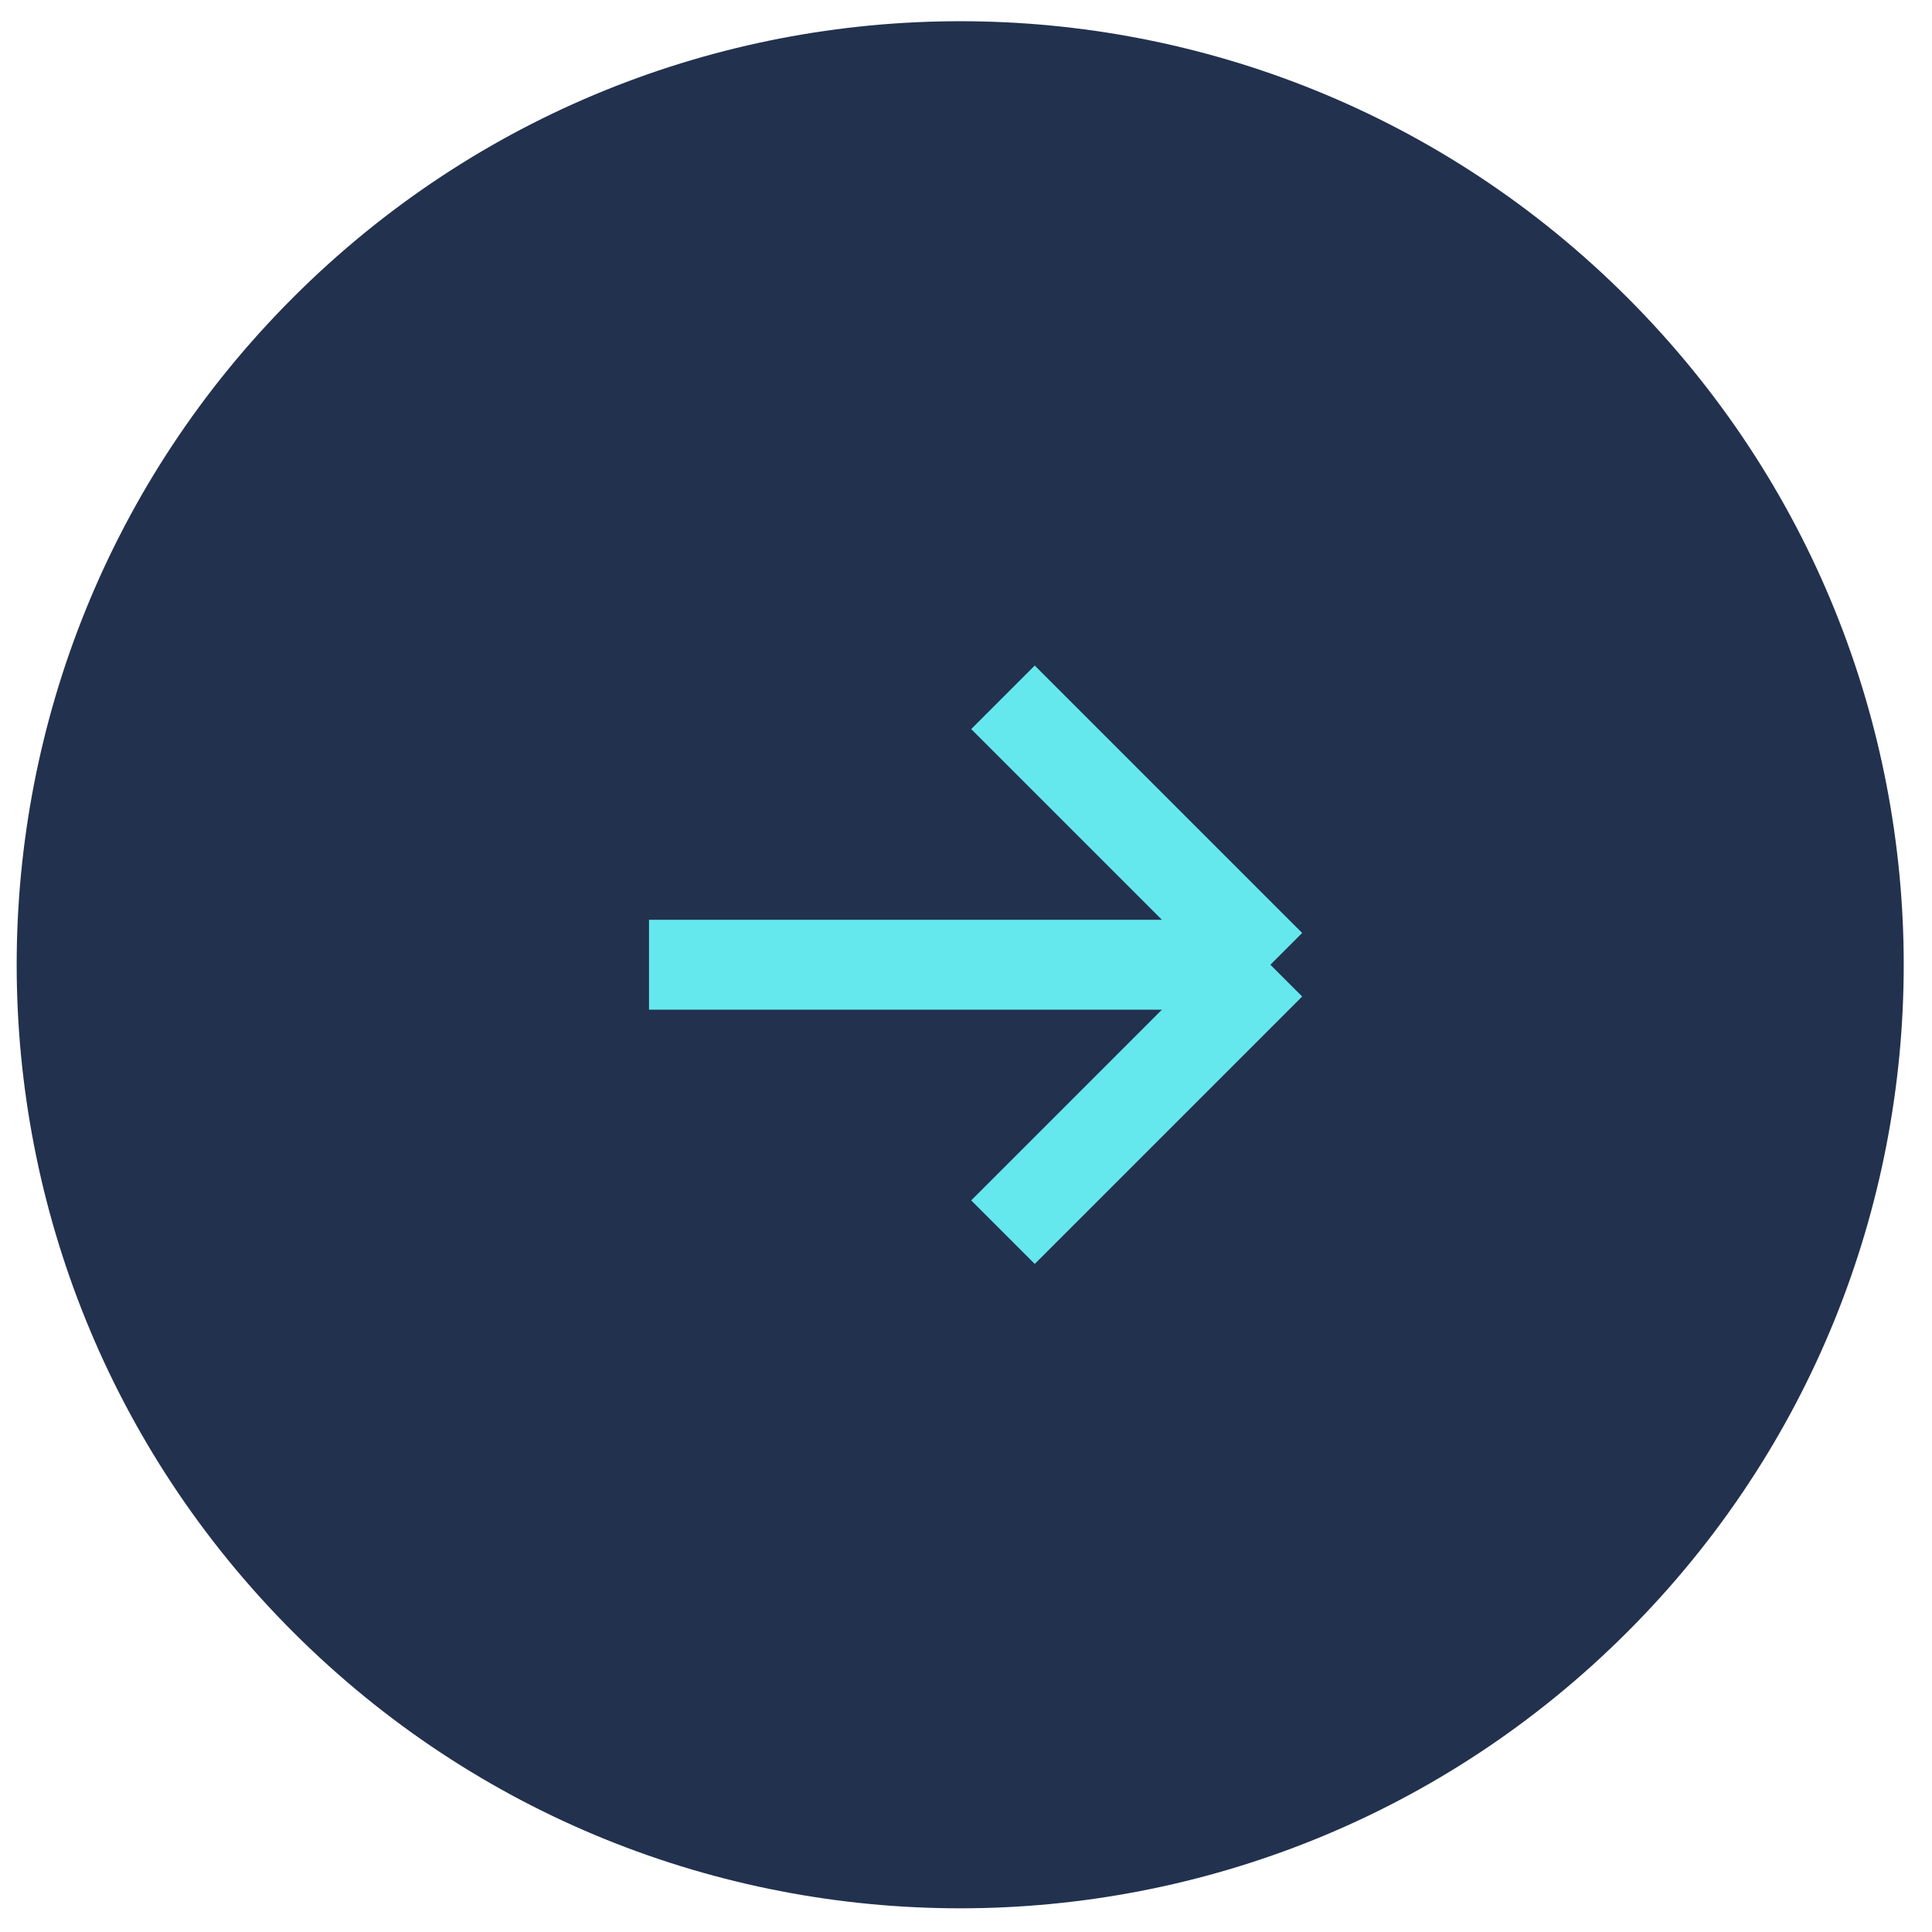 <?xml version="1.0" encoding="UTF-8"?> <svg xmlns="http://www.w3.org/2000/svg" width="43" height="43" viewBox="0 0 43 43" fill="none"> <path d="M6.522 36.322C-1.679 28.121 -1.679 14.824 6.522 6.623C14.723 -1.578 28.019 -1.578 36.22 6.623C44.421 14.824 44.421 28.121 36.22 36.322C28.019 44.523 14.723 44.523 6.522 36.322Z" fill="#22314E"></path> <path d="M28.275 21.472L22.323 15.52M28.275 21.472H14.445M28.275 21.472L22.323 27.424" stroke="#65E8ED" stroke-width="2"></path> </svg> 